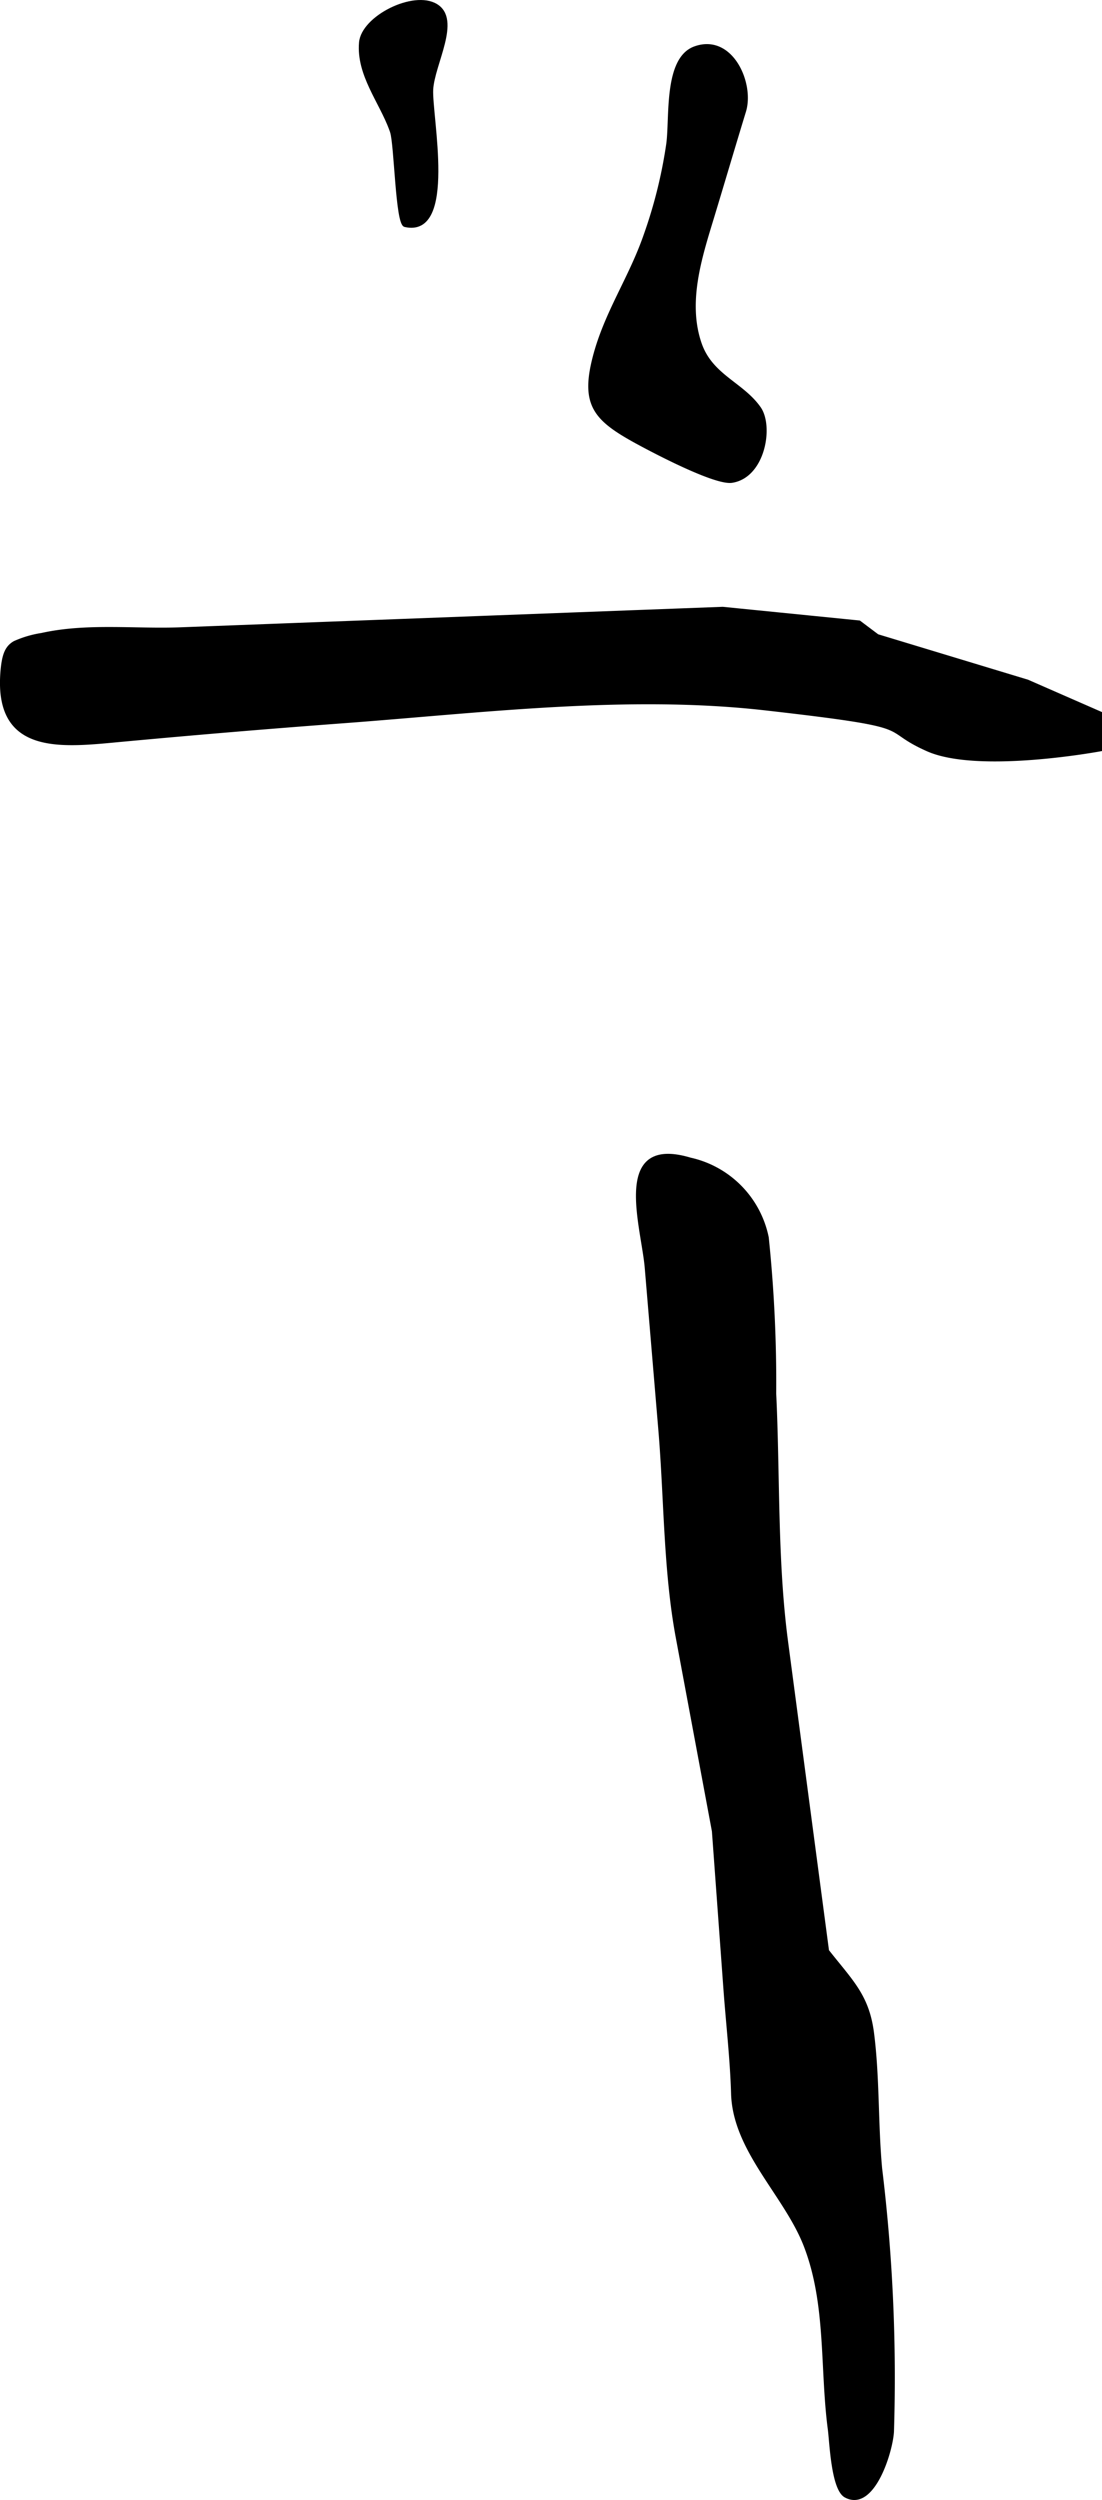 <?xml version="1.0" encoding="UTF-8"?>
<svg xmlns="http://www.w3.org/2000/svg"
     version="1.1"
     width="17.144mm"
     height="38.869mm"
     viewBox="0 0 48.597 110.179">
   <defs>
      <style type="text/css"><![CDATA[
      .a {
        stroke: #000;
        stroke-miterlimit: 10;
        stroke-width: 0.15px;
      }
    ]]></style>
   </defs>
   <path class="a"
         d="M29.455,6.354c.16-1.147-.127-3.76,1.187-4.237,1.608-.583,2.556,1.561,2.182,2.784-.47,1.537-.922,3.072-1.404,4.662-.529,1.742-1.187,3.74-.552,5.583.491,1.428,1.855,1.762,2.612,2.839.567.802.19,3.005-1.204,3.219-.741.114-3.479-1.329-4.263-1.76-1.749-.966-2.337-1.605-1.81-3.667.503-1.972,1.594-3.498,2.257-5.416A21.005,21.005,0,0,0,29.455,6.354Z"/>
   <path class="a"
         d="M17.236,5.698c-.447-1.224-1.448-2.411-1.329-3.82.094-1.11,2.33-2.234,3.322-1.637,1.051.633-.141,2.58-.2,3.705-.061,1.17,1.056,6.487-1.169,5.984-.348-.079-.4-3.57-.585-4.12C17.265,5.773,17.25,5.736,17.236,5.698Z"/>
   <path class="a"
         d="M.642,28.324a4.623,4.623,0,0,1,1.195-.353c1.999-.444,4.1-.174,6.124-.25q5.195-.197,10.392-.393,6.76-.256,13.519-.51l6.019.602.801.602,6.621,2.005,3.209,1.405v1.605s-5.377,1.002-7.622,0c-2.246-1.002-.087-1.004-7.167-1.806-6.087-.689-12.513.117-18.59.569q-4.835.36-9.668.808c-2.653.242-5.738.712-5.371-3.107C.169,28.828.307,28.518.642,28.324Z"/>
   <path class="a"
         d="M28.576,51.225c.346-.32.926-.412,1.86-.133a4.438,4.438,0,0,1,3.39,3.447,61.941,61.941,0,0,1,.329,6.878c.172,3.603.049,7.363.524,10.941,0,.006,1.806,13.62,1.806,13.62,1.056,1.346,1.773,1.974,1.984,3.624.251,1.95.176,3.997.357,5.965a76.208,76.208,0,0,1,.522,11.6c-.052.895-.854,3.486-2.057,2.833-.567-.308-.637-2.389-.708-2.92-.359-2.701-.065-5.519-1.063-8.104-.863-2.24-3.129-4.191-3.205-6.697-.045-1.54-.226-3.088-.338-4.624q-.254-3.478-.508-6.954s-1.587-8.499-1.594-8.541c-.55-2.953-.515-6.142-.767-9.132q-.3-3.573-.6-7.146C28.397,54.546,27.654,52.076,28.576,51.225Z"/>
</svg>
